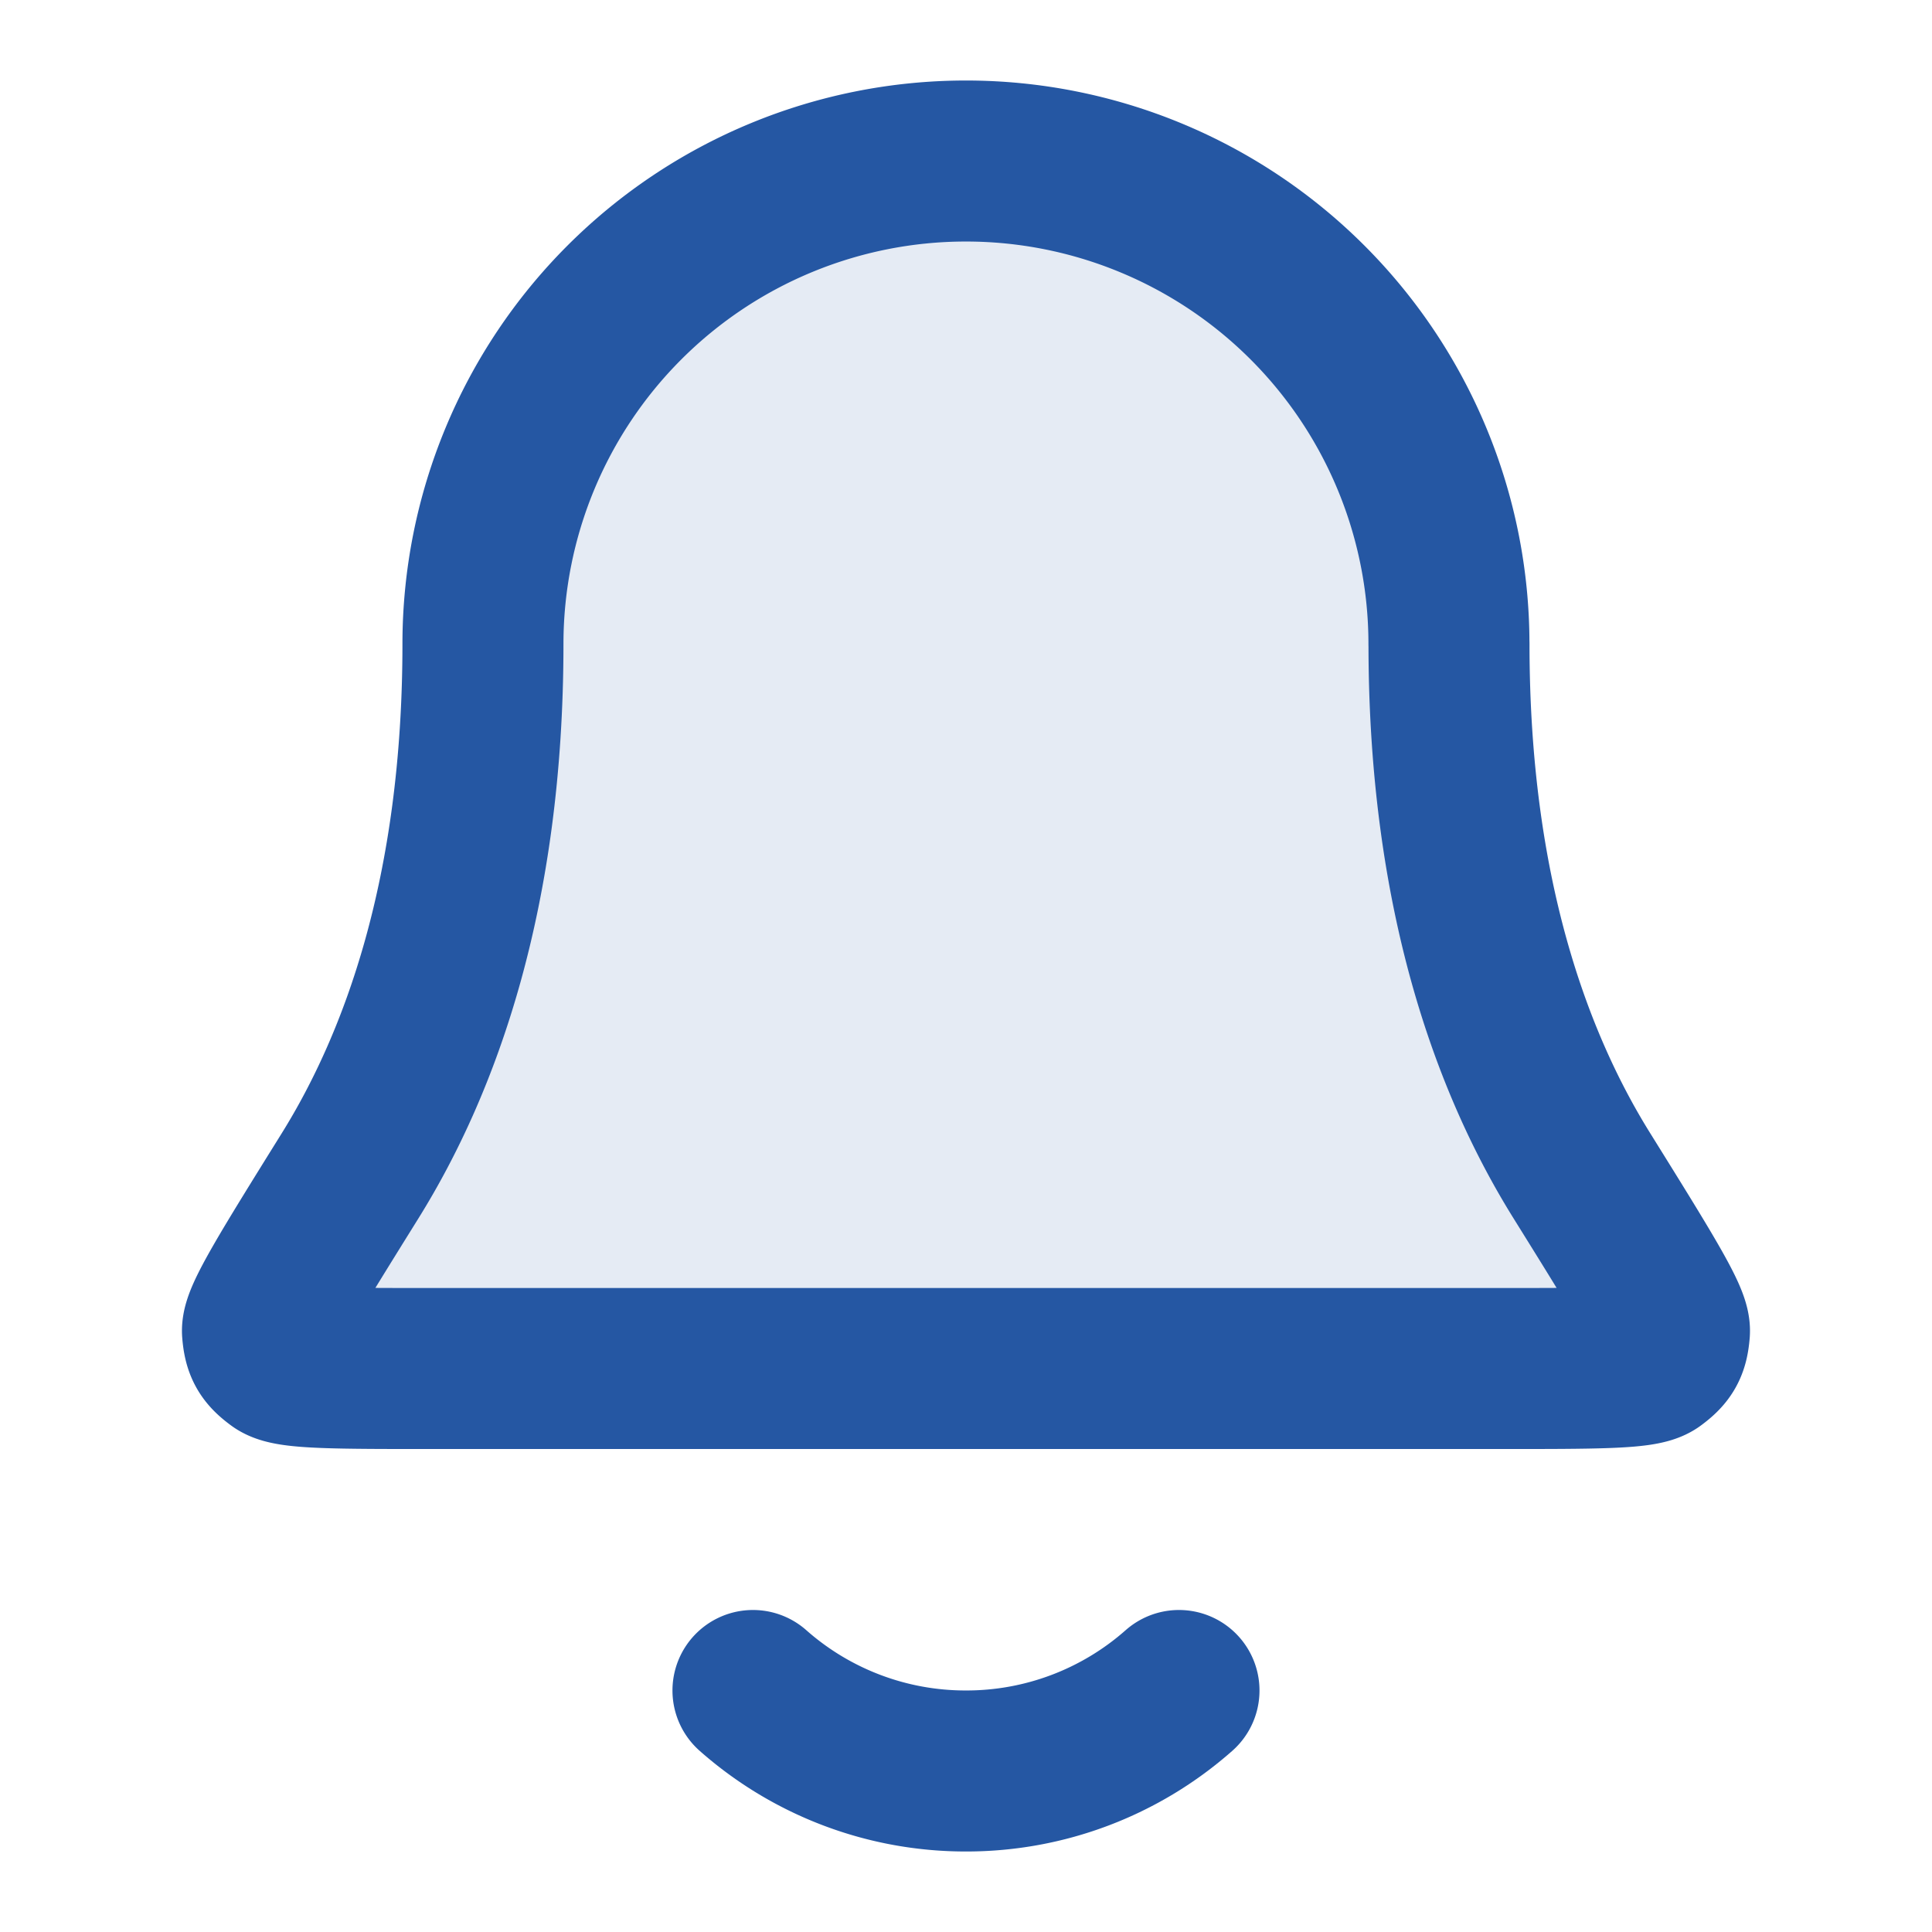 <svg xmlns="http://www.w3.org/2000/svg" width="38" height="38" viewBox="0 0 38 38" fill="none"><path opacity=".12" d="M28.5 12.667a9.5 9.5 0 10-19 0c0 4.893-1.235 8.243-2.613 10.458-1.163 1.87-1.745 2.804-1.724 3.065.024.288.085.398.318.57.21.157 1.157.157 3.051.157h20.935c1.894 0 2.842 0 3.051-.156.233-.173.294-.283.318-.571.021-.261-.56-1.196-1.723-3.065-1.38-2.215-2.613-5.565-2.613-10.458z" fill="#2557a3"/><path d="M14.81 33.25A6.31 6.31 0 0019 34.833a6.309 6.309 0 004.189-1.583m5.31-20.583a9.5 9.5 0 10-19 0c0 4.893-1.234 8.243-2.612 10.458-1.163 1.87-1.745 2.804-1.724 3.065.024.288.085.398.318.57.21.157 1.157.157 3.051.157h20.935c1.894 0 2.842 0 3.051-.156.233-.173.294-.283.318-.571.021-.261-.56-1.196-1.723-3.065-1.38-2.215-2.613-5.565-2.613-10.458z" stroke="#2557a3" stroke-width="3.167" stroke-linecap="round" stroke-linejoin="round"/></svg>